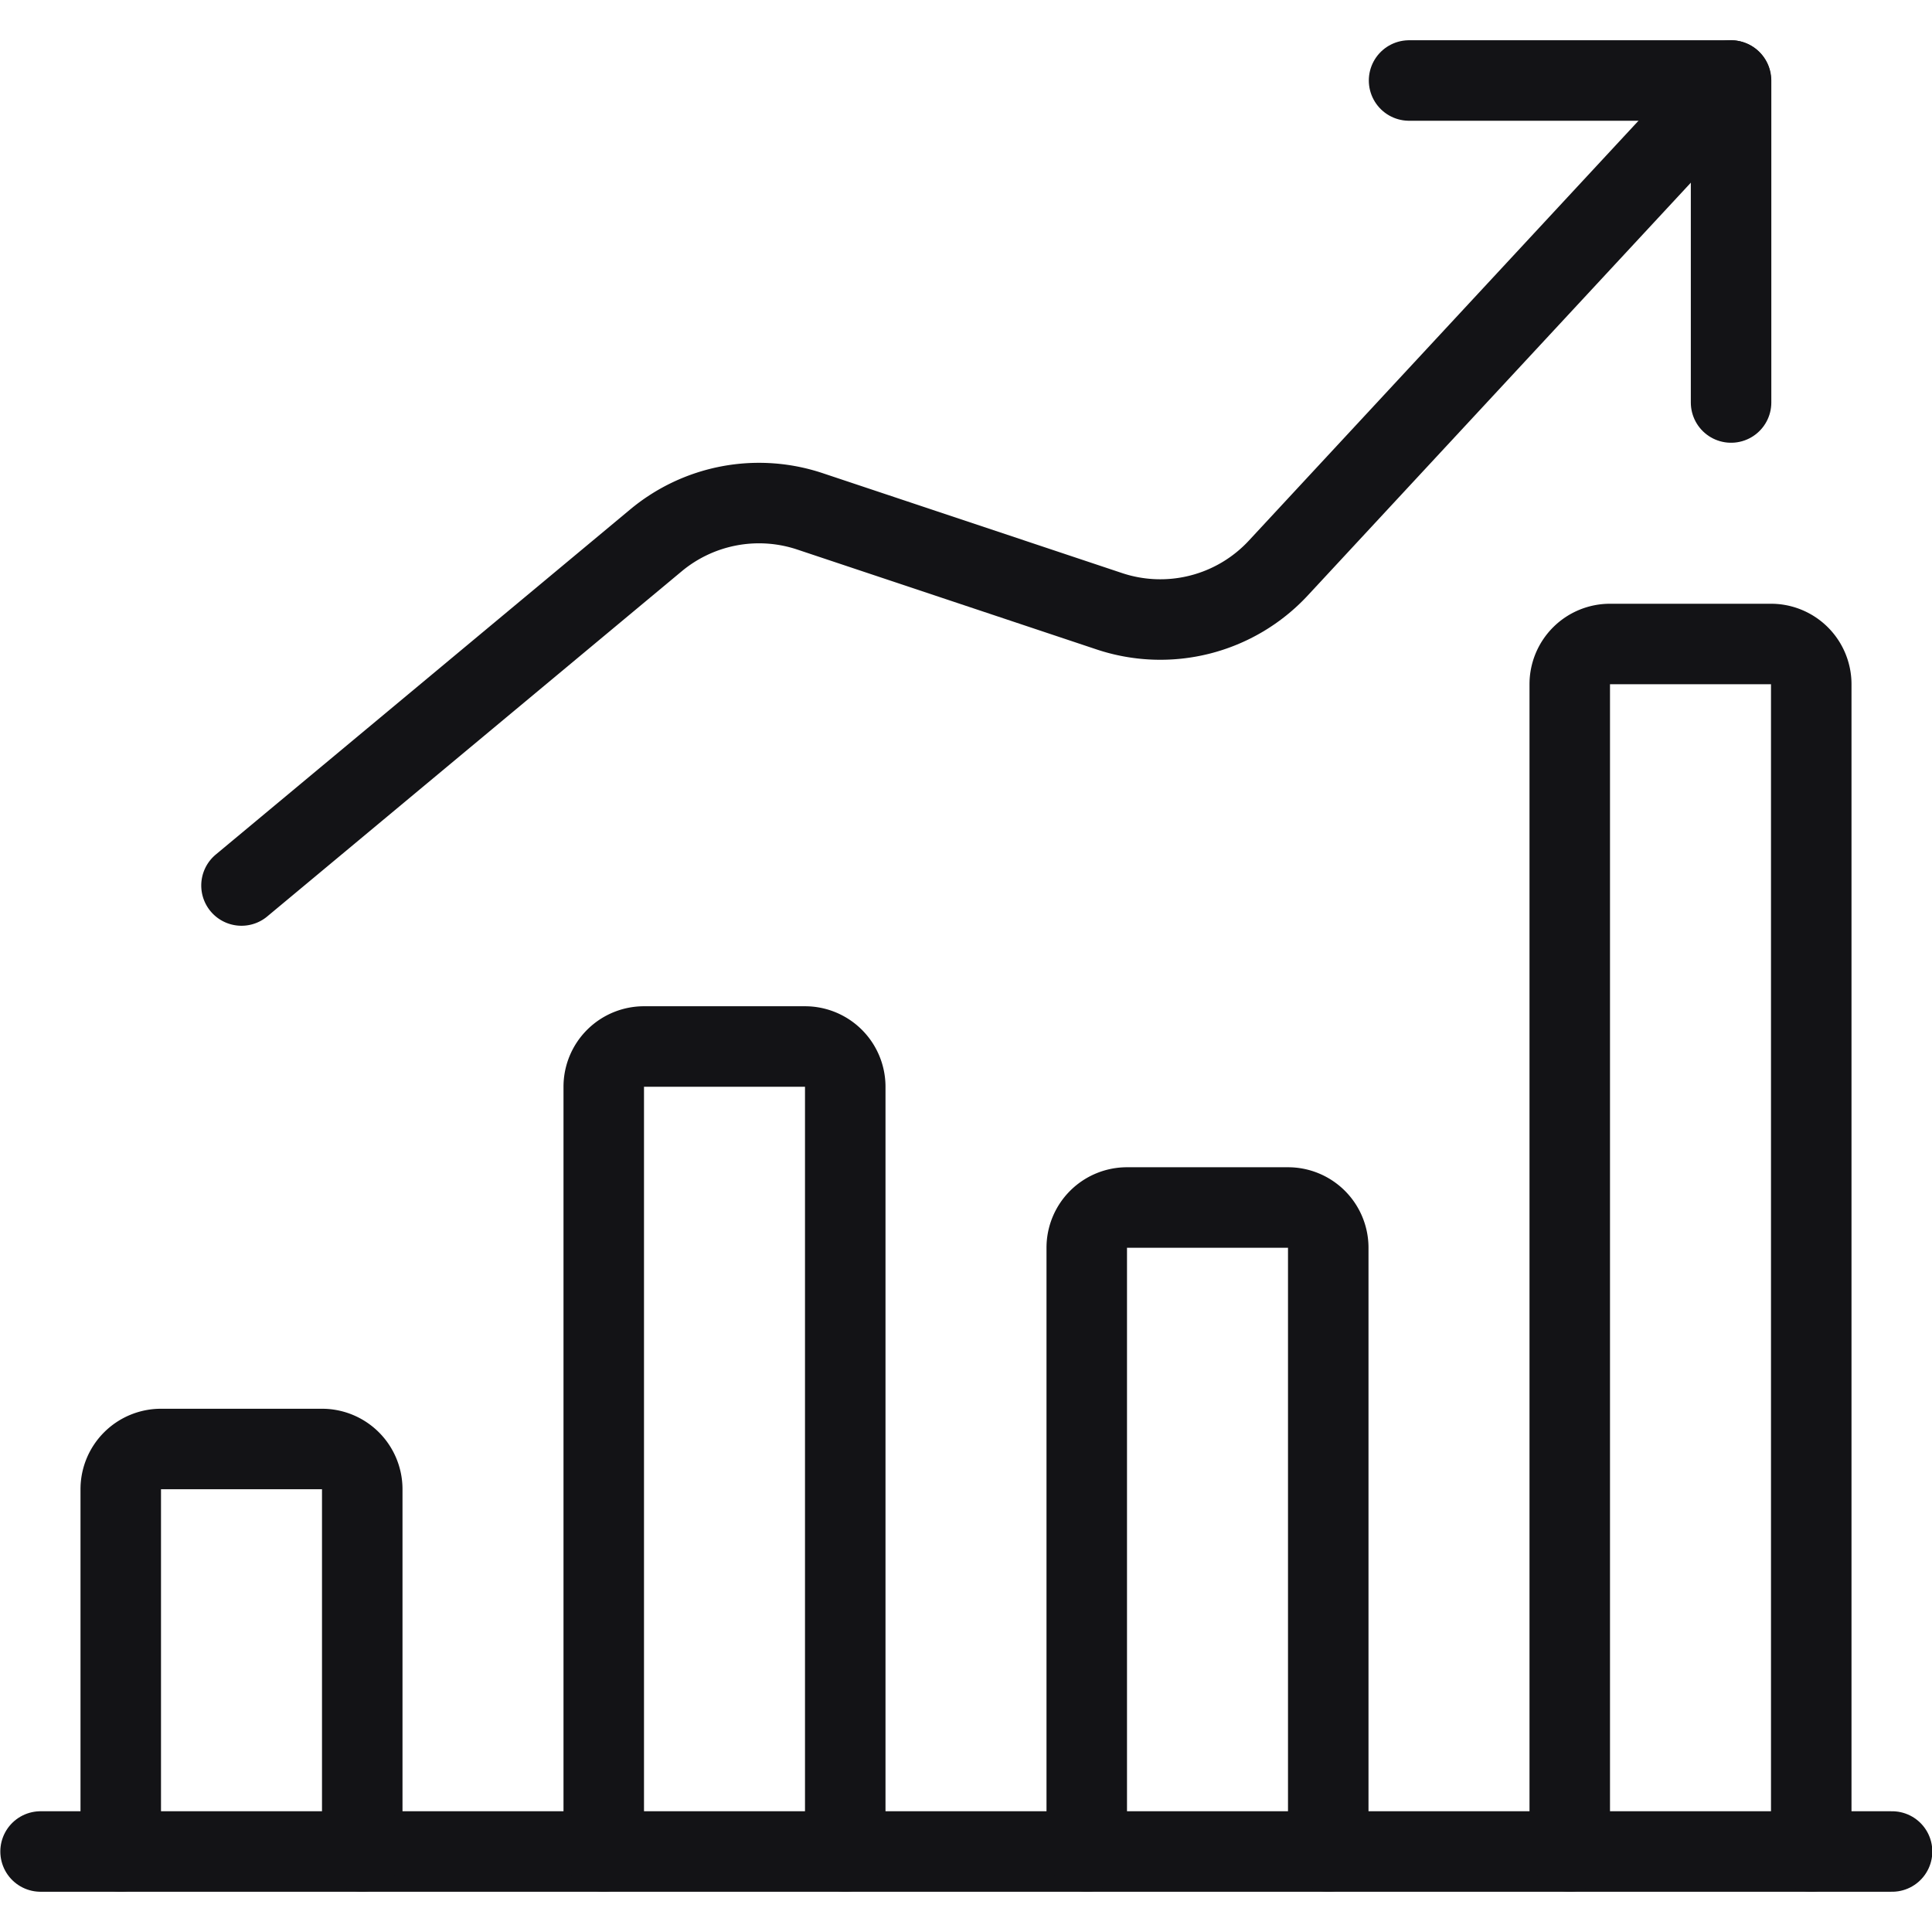<svg xmlns="http://www.w3.org/2000/svg" viewBox="0 0 24 24" height="100" width="100"><defs></defs><title>performance-increase-1</title><line x1="0.504" y1="23" x2="23.504" y2="23" fill="none" stroke="#131316" stroke-linecap="round" stroke-linejoin="round"></line><path d="M4.5,23V18.5A.5.5,0,0,0,4,18H2a.5.5,0,0,0-.5.5V23" fill="none" stroke="#131316" stroke-linecap="round" stroke-linejoin="round"></path><path d="M10.5,23V13.5A.5.5,0,0,0,10,13H8a.5.5,0,0,0-.5.5V23" fill="none" stroke="#131316" stroke-linecap="round" stroke-linejoin="round"></path><path d="M16.5,23V15.5A.5.5,0,0,0,16,15H14a.5.5,0,0,0-.5.5V23" fill="none" stroke="#131316" stroke-linecap="round" stroke-linejoin="round"></path><path d="M22.5,23V8.5A.5.5,0,0,0,22,8H20a.5.5,0,0,0-.5.5V23" fill="none" stroke="#131316" stroke-linecap="round" stroke-linejoin="round"></path><path d="M21.5,1,15.88,7.056a2,2,0,0,1-2.1.537L10.061,6.352a2,2,0,0,0-1.913.361L3,11" fill="none" stroke="#131316" stroke-linecap="round" stroke-linejoin="round"></path><polyline points="17.504 1 21.504 1 21.504 5" fill="none" stroke="#131316" stroke-linecap="round" stroke-linejoin="round"></polyline></svg>
